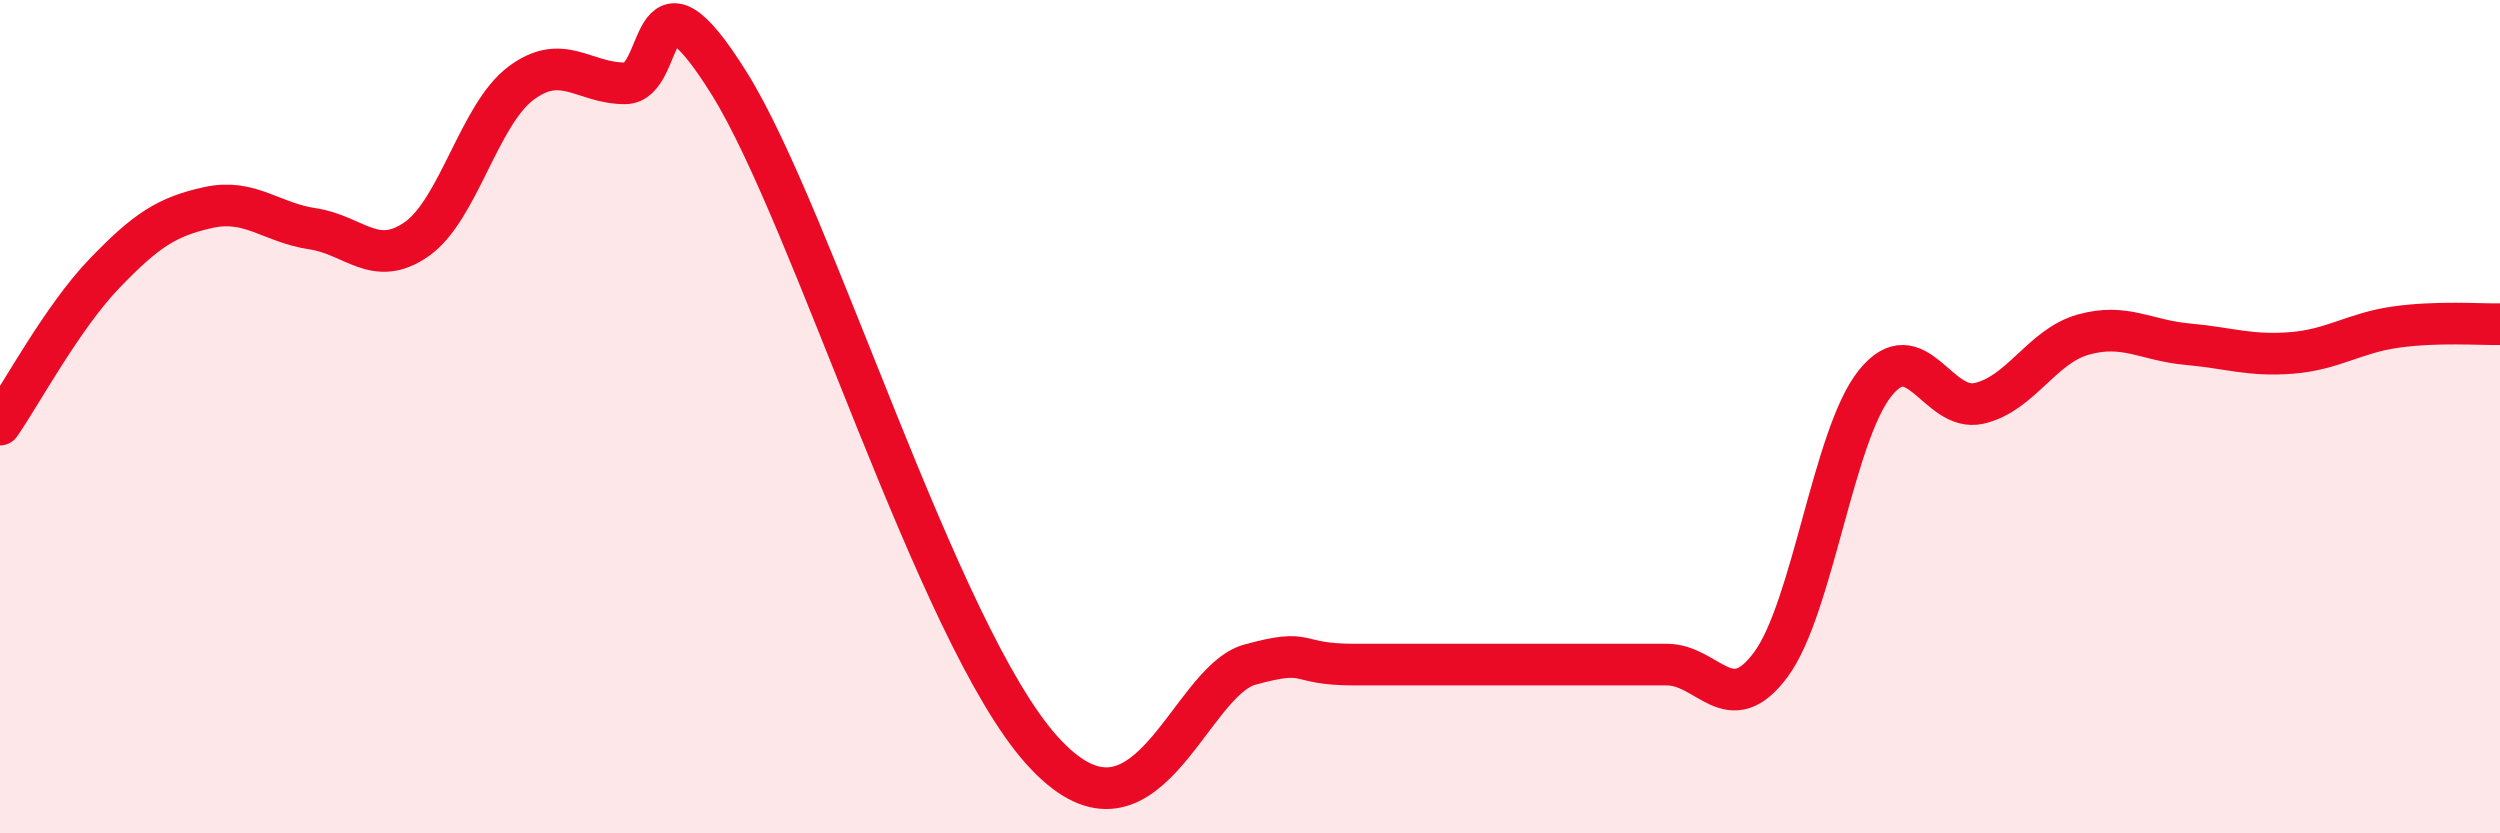 
    <svg width="60" height="20" viewBox="0 0 60 20" xmlns="http://www.w3.org/2000/svg">
      <path
        d="M 0,10.19 C 0.5,9.47 1.5,7.61 2.5,6.57 C 3.5,5.53 4,5.2 5,4.98 C 6,4.76 6.5,5.34 7.5,5.49 C 8.5,5.64 9,6.44 10,5.74 C 11,5.04 11.5,2.75 12.5,2 C 13.5,1.25 14,2 15,2 C 16,2 15.5,-1.2 17.5,2 C 19.5,5.2 22.5,15.21 25,18 C 27.5,20.79 28.5,16.36 30,15.95 C 31.5,15.54 31,15.95 32.5,15.95 C 34,15.95 36,15.95 37.5,15.95 C 39,15.95 39,15.95 40,15.95 C 41,15.95 41.5,17.3 42.5,15.95 C 43.5,14.6 44,10.45 45,9.2 C 46,7.95 46.5,9.91 47.5,9.68 C 48.5,9.45 49,8.31 50,8.03 C 51,7.75 51.5,8.17 52.5,8.26 C 53.5,8.35 54,8.55 55,8.47 C 56,8.39 56.5,7.99 57.5,7.85 C 58.5,7.71 59.5,7.79 60,7.78L60 20L0 20Z"
        fill="#EB0A25"
        opacity="0.1"
        stroke-linecap="round"
        stroke-linejoin="round"
      />
      <path
        d="M 0,10.19 C 0.5,9.47 1.5,7.61 2.5,6.57 C 3.5,5.53 4,5.2 5,4.98 C 6,4.76 6.5,5.34 7.5,5.49 C 8.5,5.64 9,6.44 10,5.74 C 11,5.04 11.5,2.75 12.5,2 C 13.5,1.25 14,2 15,2 C 16,2 15.5,-1.2 17.5,2 C 19.5,5.2 22.5,15.21 25,18 C 27.5,20.79 28.5,16.36 30,15.95 C 31.5,15.54 31,15.95 32.5,15.95 C 34,15.95 36,15.95 37.5,15.95 C 39,15.95 39,15.95 40,15.95 C 41,15.95 41.5,17.3 42.5,15.95 C 43.5,14.6 44,10.45 45,9.2 C 46,7.95 46.5,9.91 47.5,9.68 C 48.5,9.45 49,8.31 50,8.03 C 51,7.75 51.5,8.17 52.5,8.26 C 53.5,8.35 54,8.55 55,8.47 C 56,8.39 56.5,7.99 57.5,7.85 C 58.5,7.71 59.5,7.79 60,7.78"
        stroke="#EB0A25"
        stroke-width="1"
        fill="none"
        stroke-linecap="round"
        stroke-linejoin="round"
      />
    </svg>
  